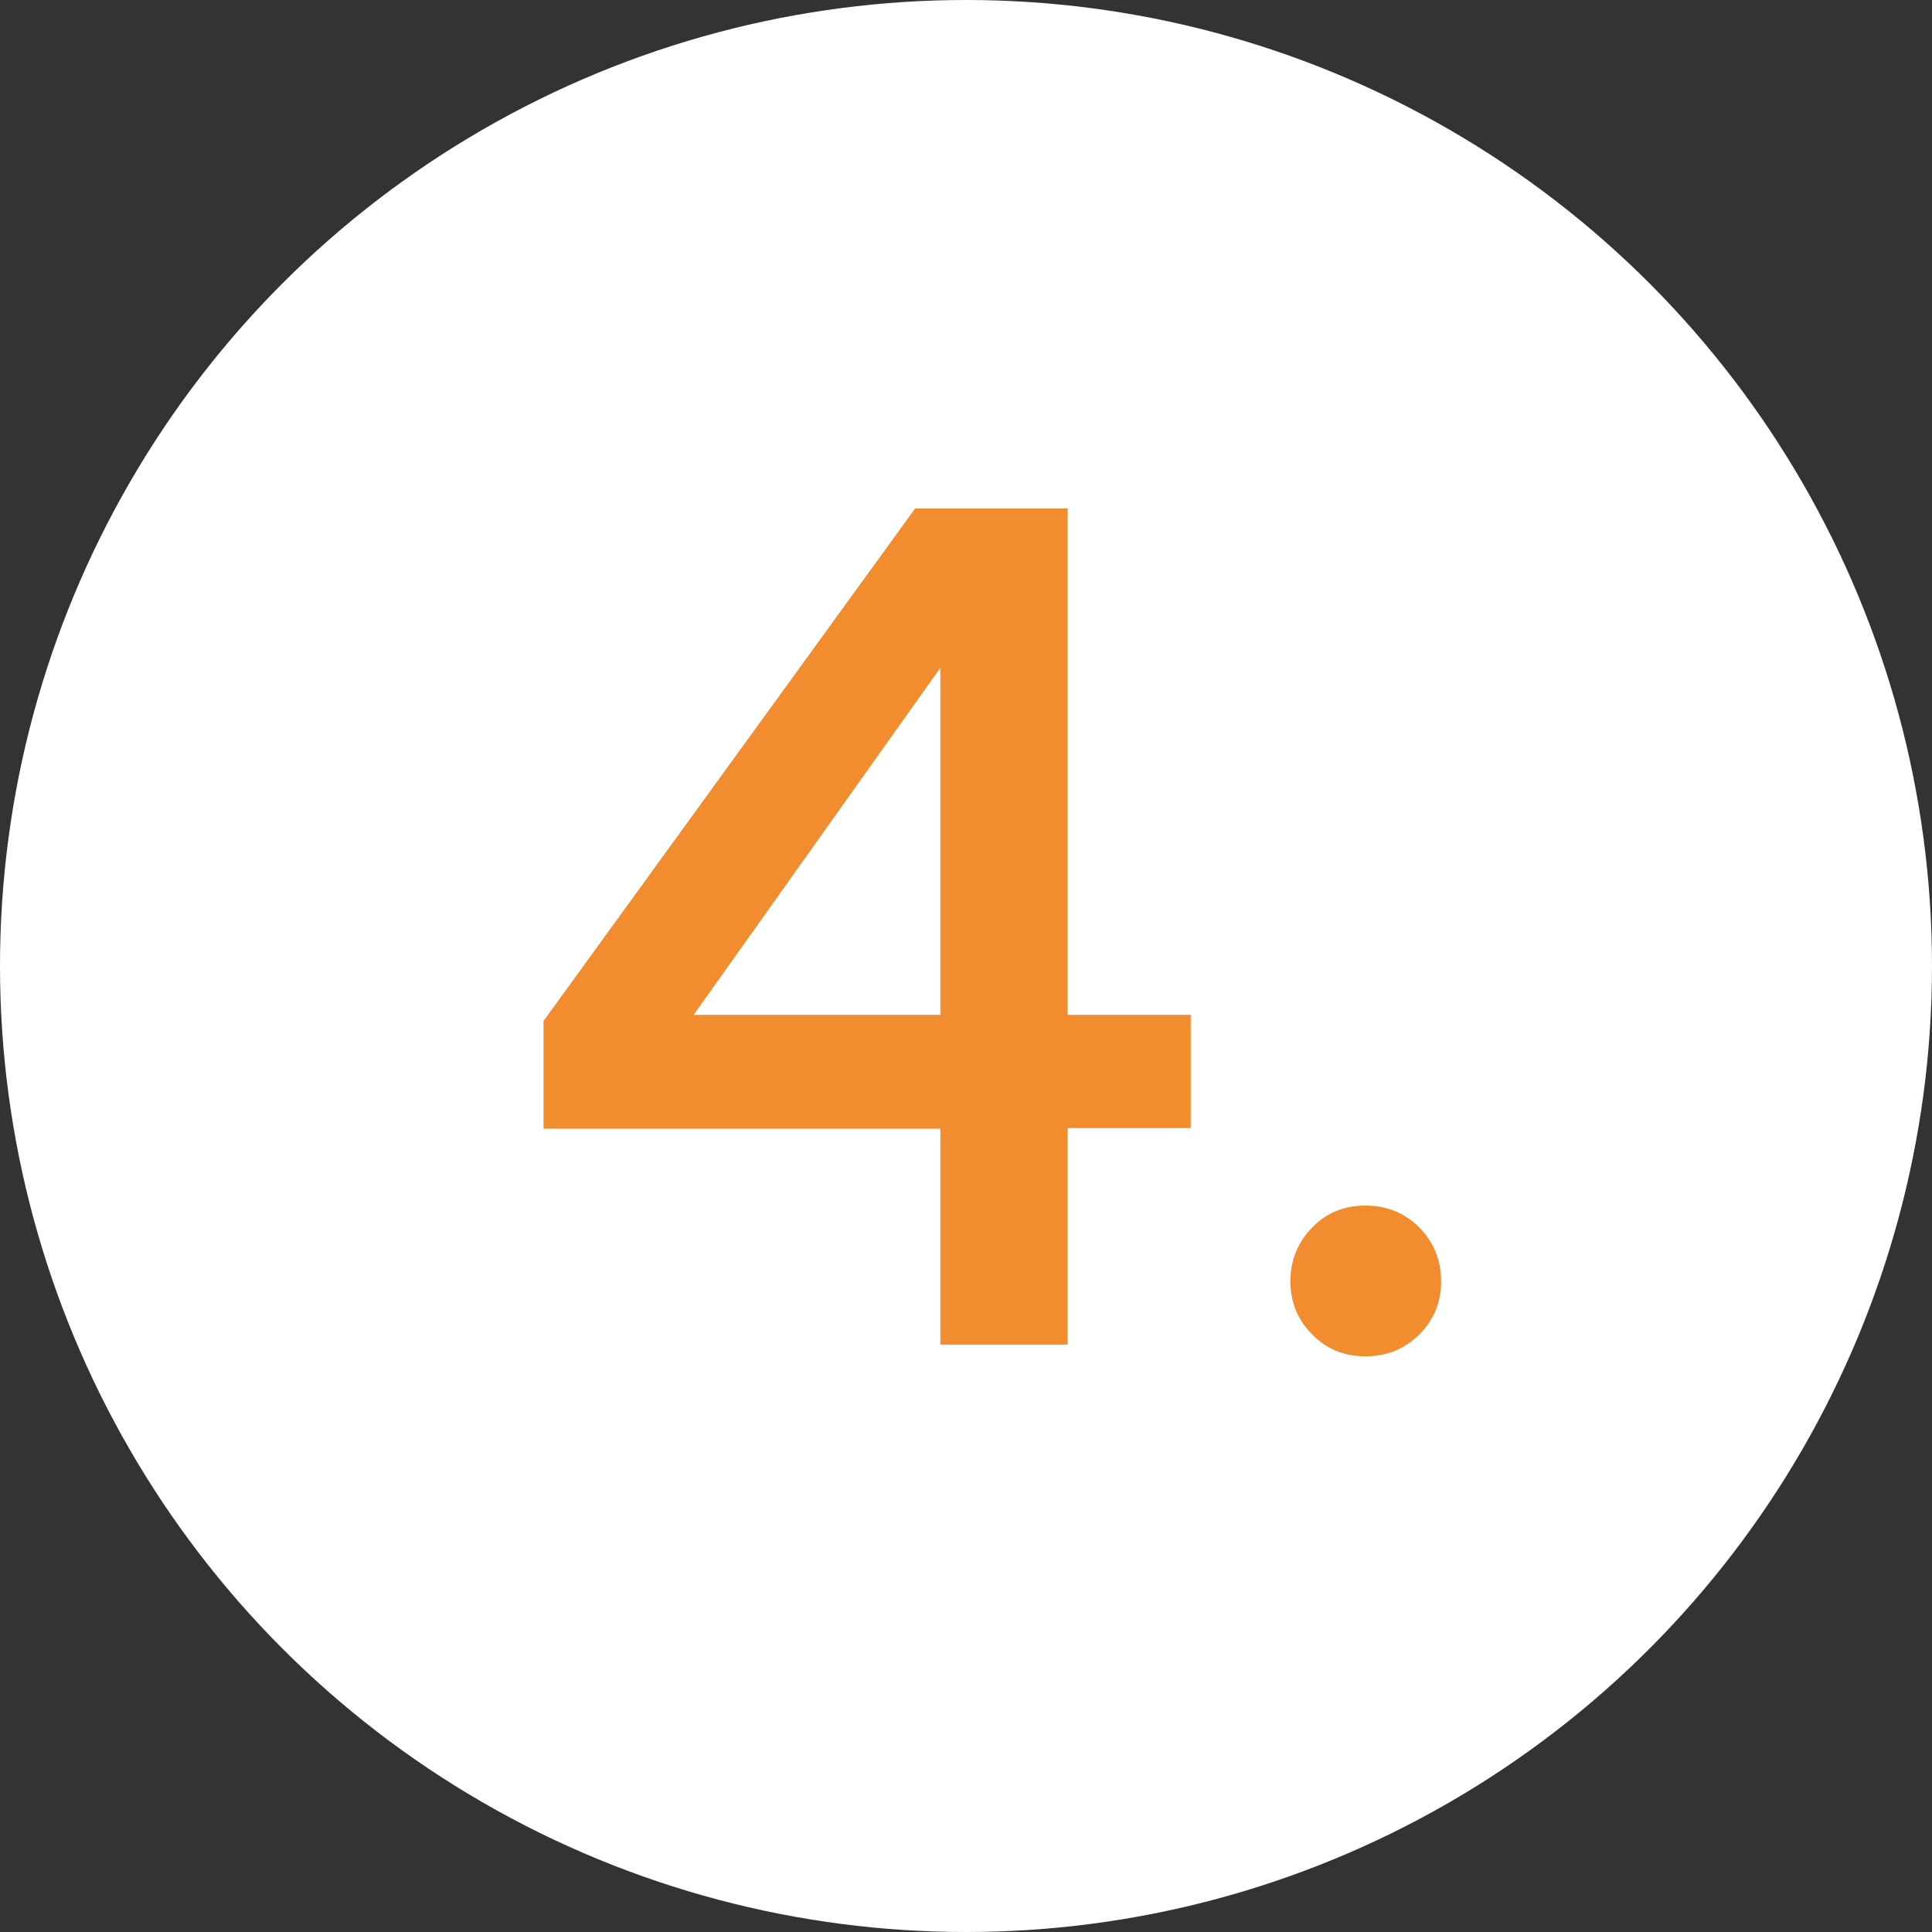 <svg width="69" height="69" viewBox="0 0 69 69" fill="none" xmlns="http://www.w3.org/2000/svg">
<rect x="0" y="0" width="69" height="69" fill="#333333" stroke="none"/>
<circle cx="34.5" cy="34.5" r="34.5" fill="white"/>
<path d="M33.583 40.31H19.411V36.464L32.682 18.161H38.131V36.245H42.526V40.288H38.131V48.022H33.583V40.31ZM33.583 36.245V23.852L24.772 36.245H33.583ZM46.855 47.648C46.349 47.143 46.085 46.506 46.085 45.759C46.085 45.012 46.349 44.374 46.855 43.847C47.36 43.32 47.997 43.056 48.766 43.056C49.535 43.056 50.172 43.32 50.7 43.847C51.205 44.374 51.469 45.012 51.469 45.759C51.469 46.506 51.205 47.143 50.7 47.648C50.172 48.176 49.535 48.44 48.766 48.44C47.997 48.44 47.36 48.176 46.855 47.648Z" fill="#F28D2F"/>
</svg>
